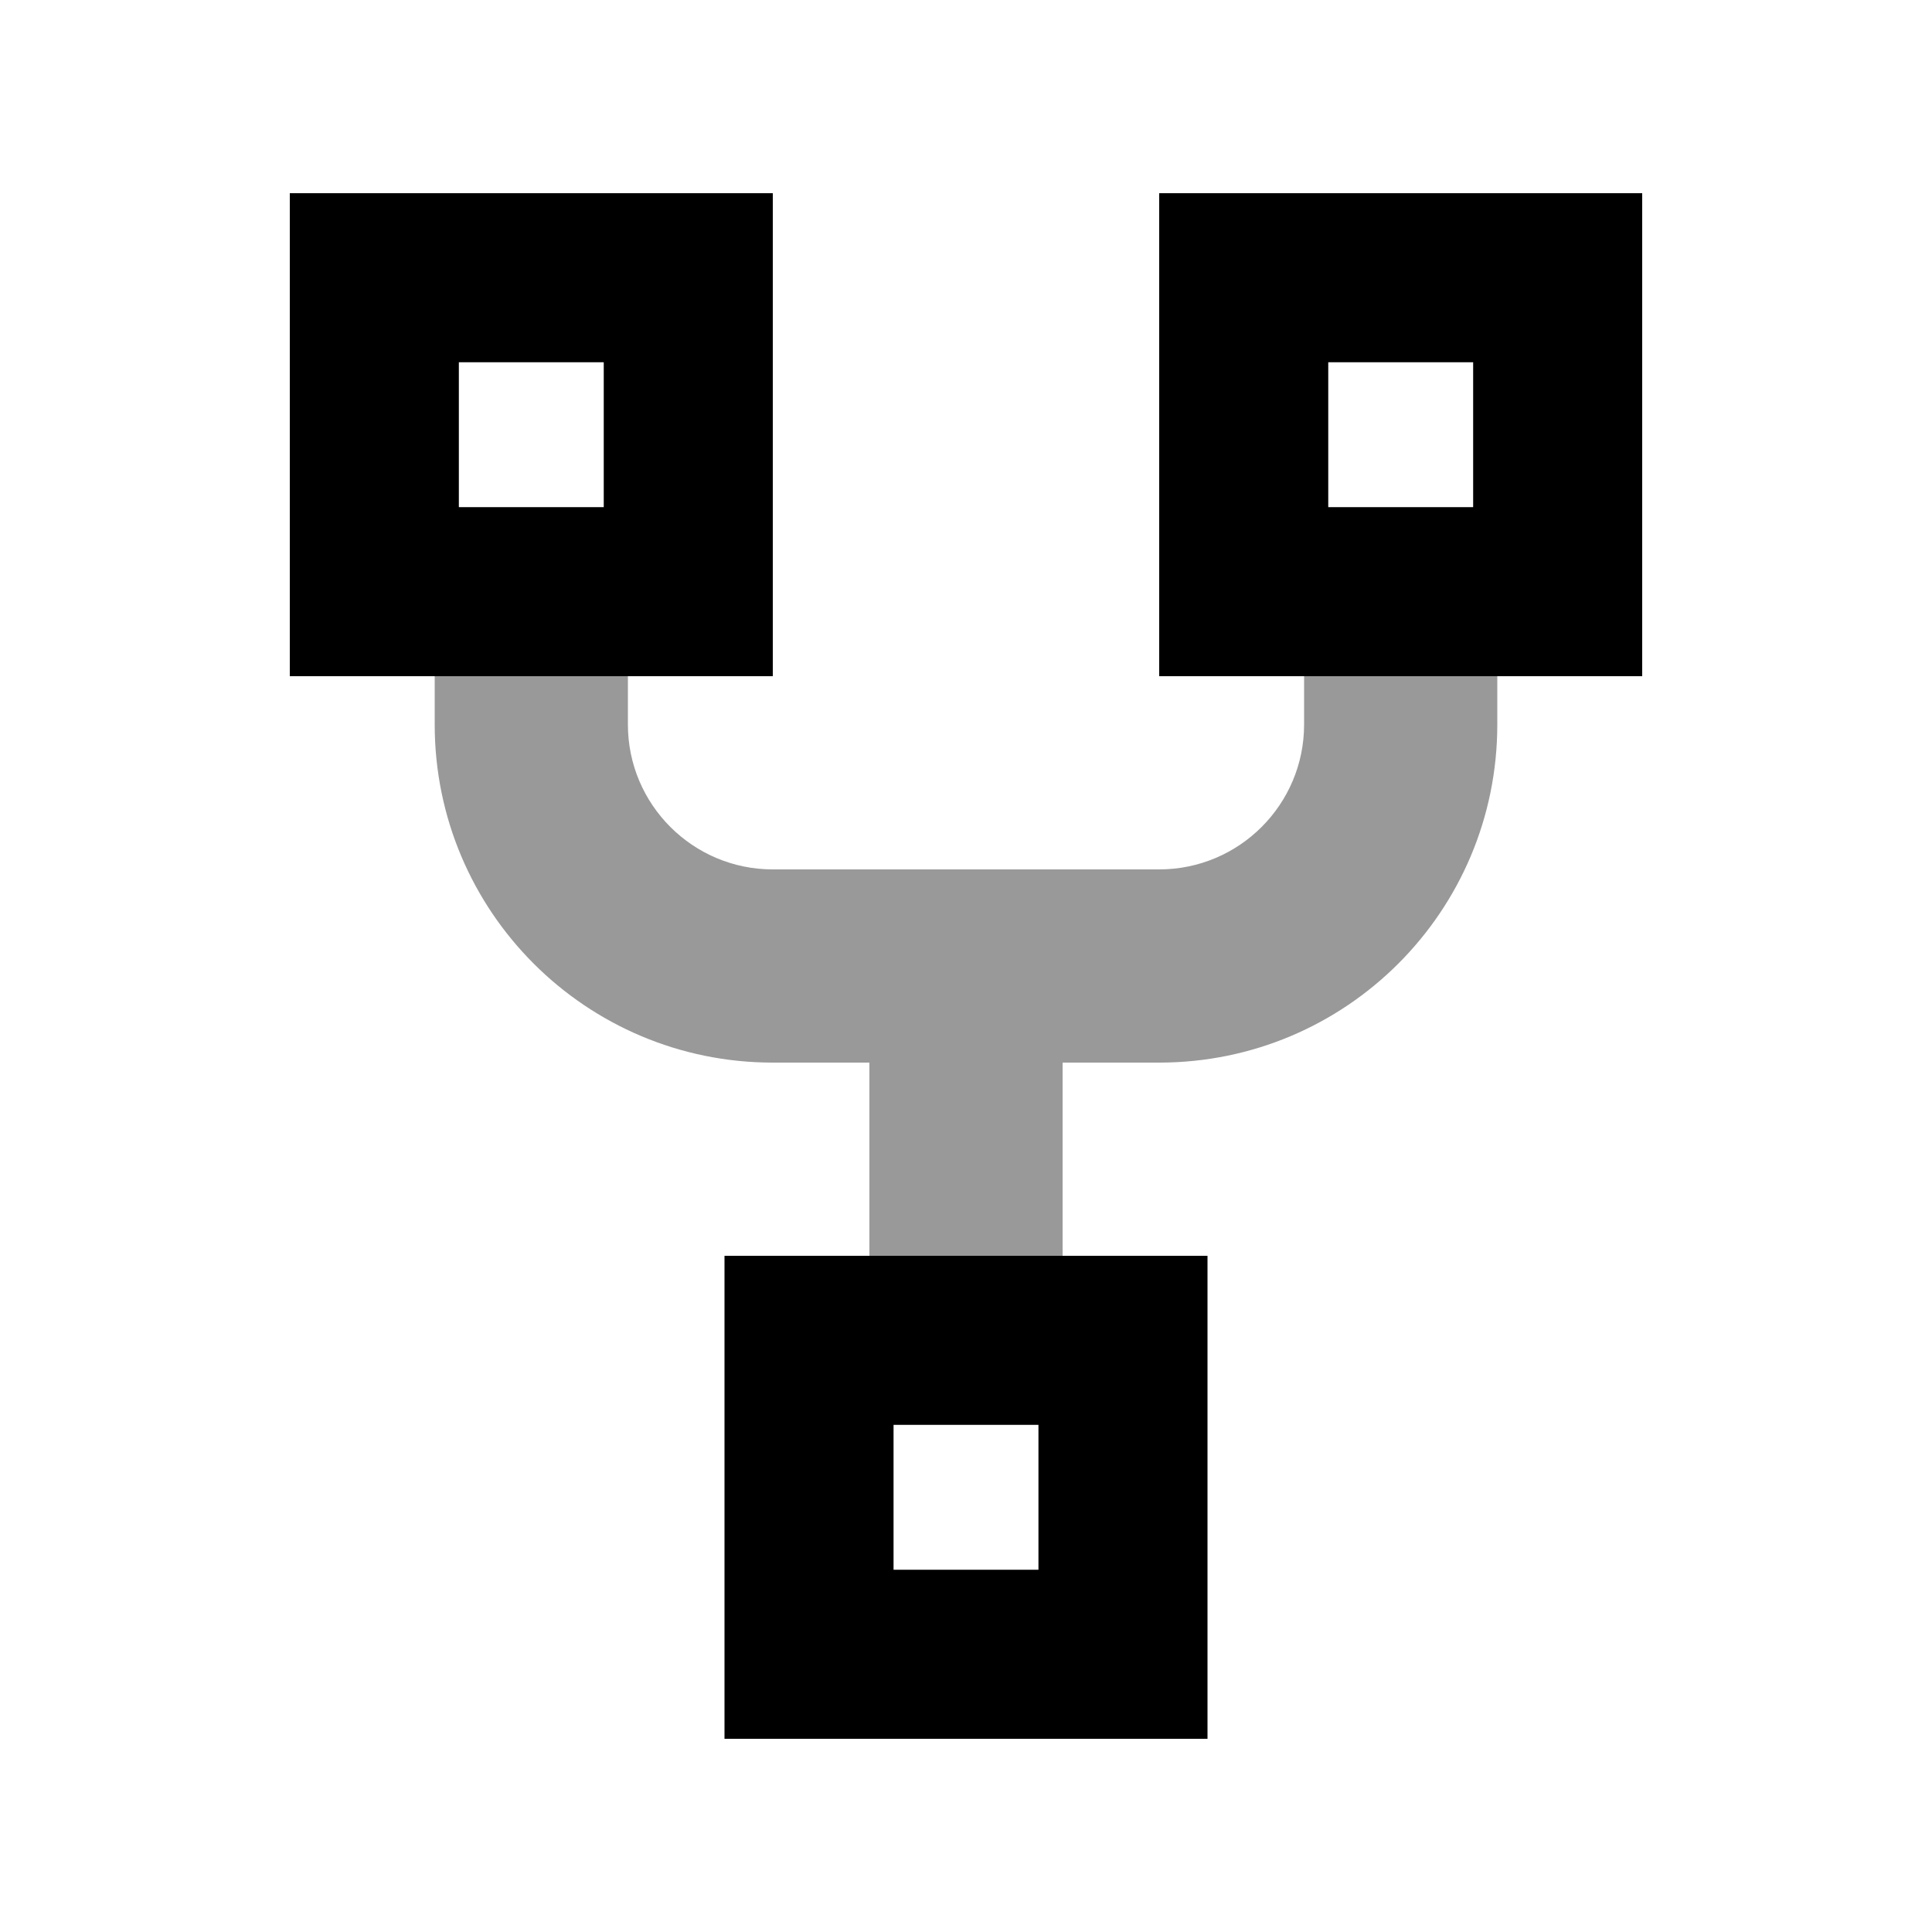 <svg xmlns="http://www.w3.org/2000/svg" viewBox="0 0 640 640"><!--! Font Awesome Pro 7.1.0 by @fontawesome - https://fontawesome.com License - https://fontawesome.com/license (Commercial License) Copyright 2025 Fonticons, Inc. --><path opacity=".4" fill="currentColor" d="M144 224L208 224L208 240C208 266.5 229.5 288 256 288L384 288C410.5 288 432 266.5 432 240L432 224L496 224L496 240C496 301.9 445.9 352 384 352L352 352L352 416L288 416L288 352L256 352C194.1 352 144 301.9 144 240L144 224z"/><path fill="currentColor" d="M200 120L200 168L152 168L152 120L200 120zM152 64L96 64L96 224L256 224L256 64L152 64zM488 120L488 168L440 168L440 120L488 120zM440 64L384 64L384 224L544 224L544 64L440 64zM296 472L344 472L344 520L296 520L296 472zM240 416L240 576L400 576L400 416L240 416z"/></svg>
